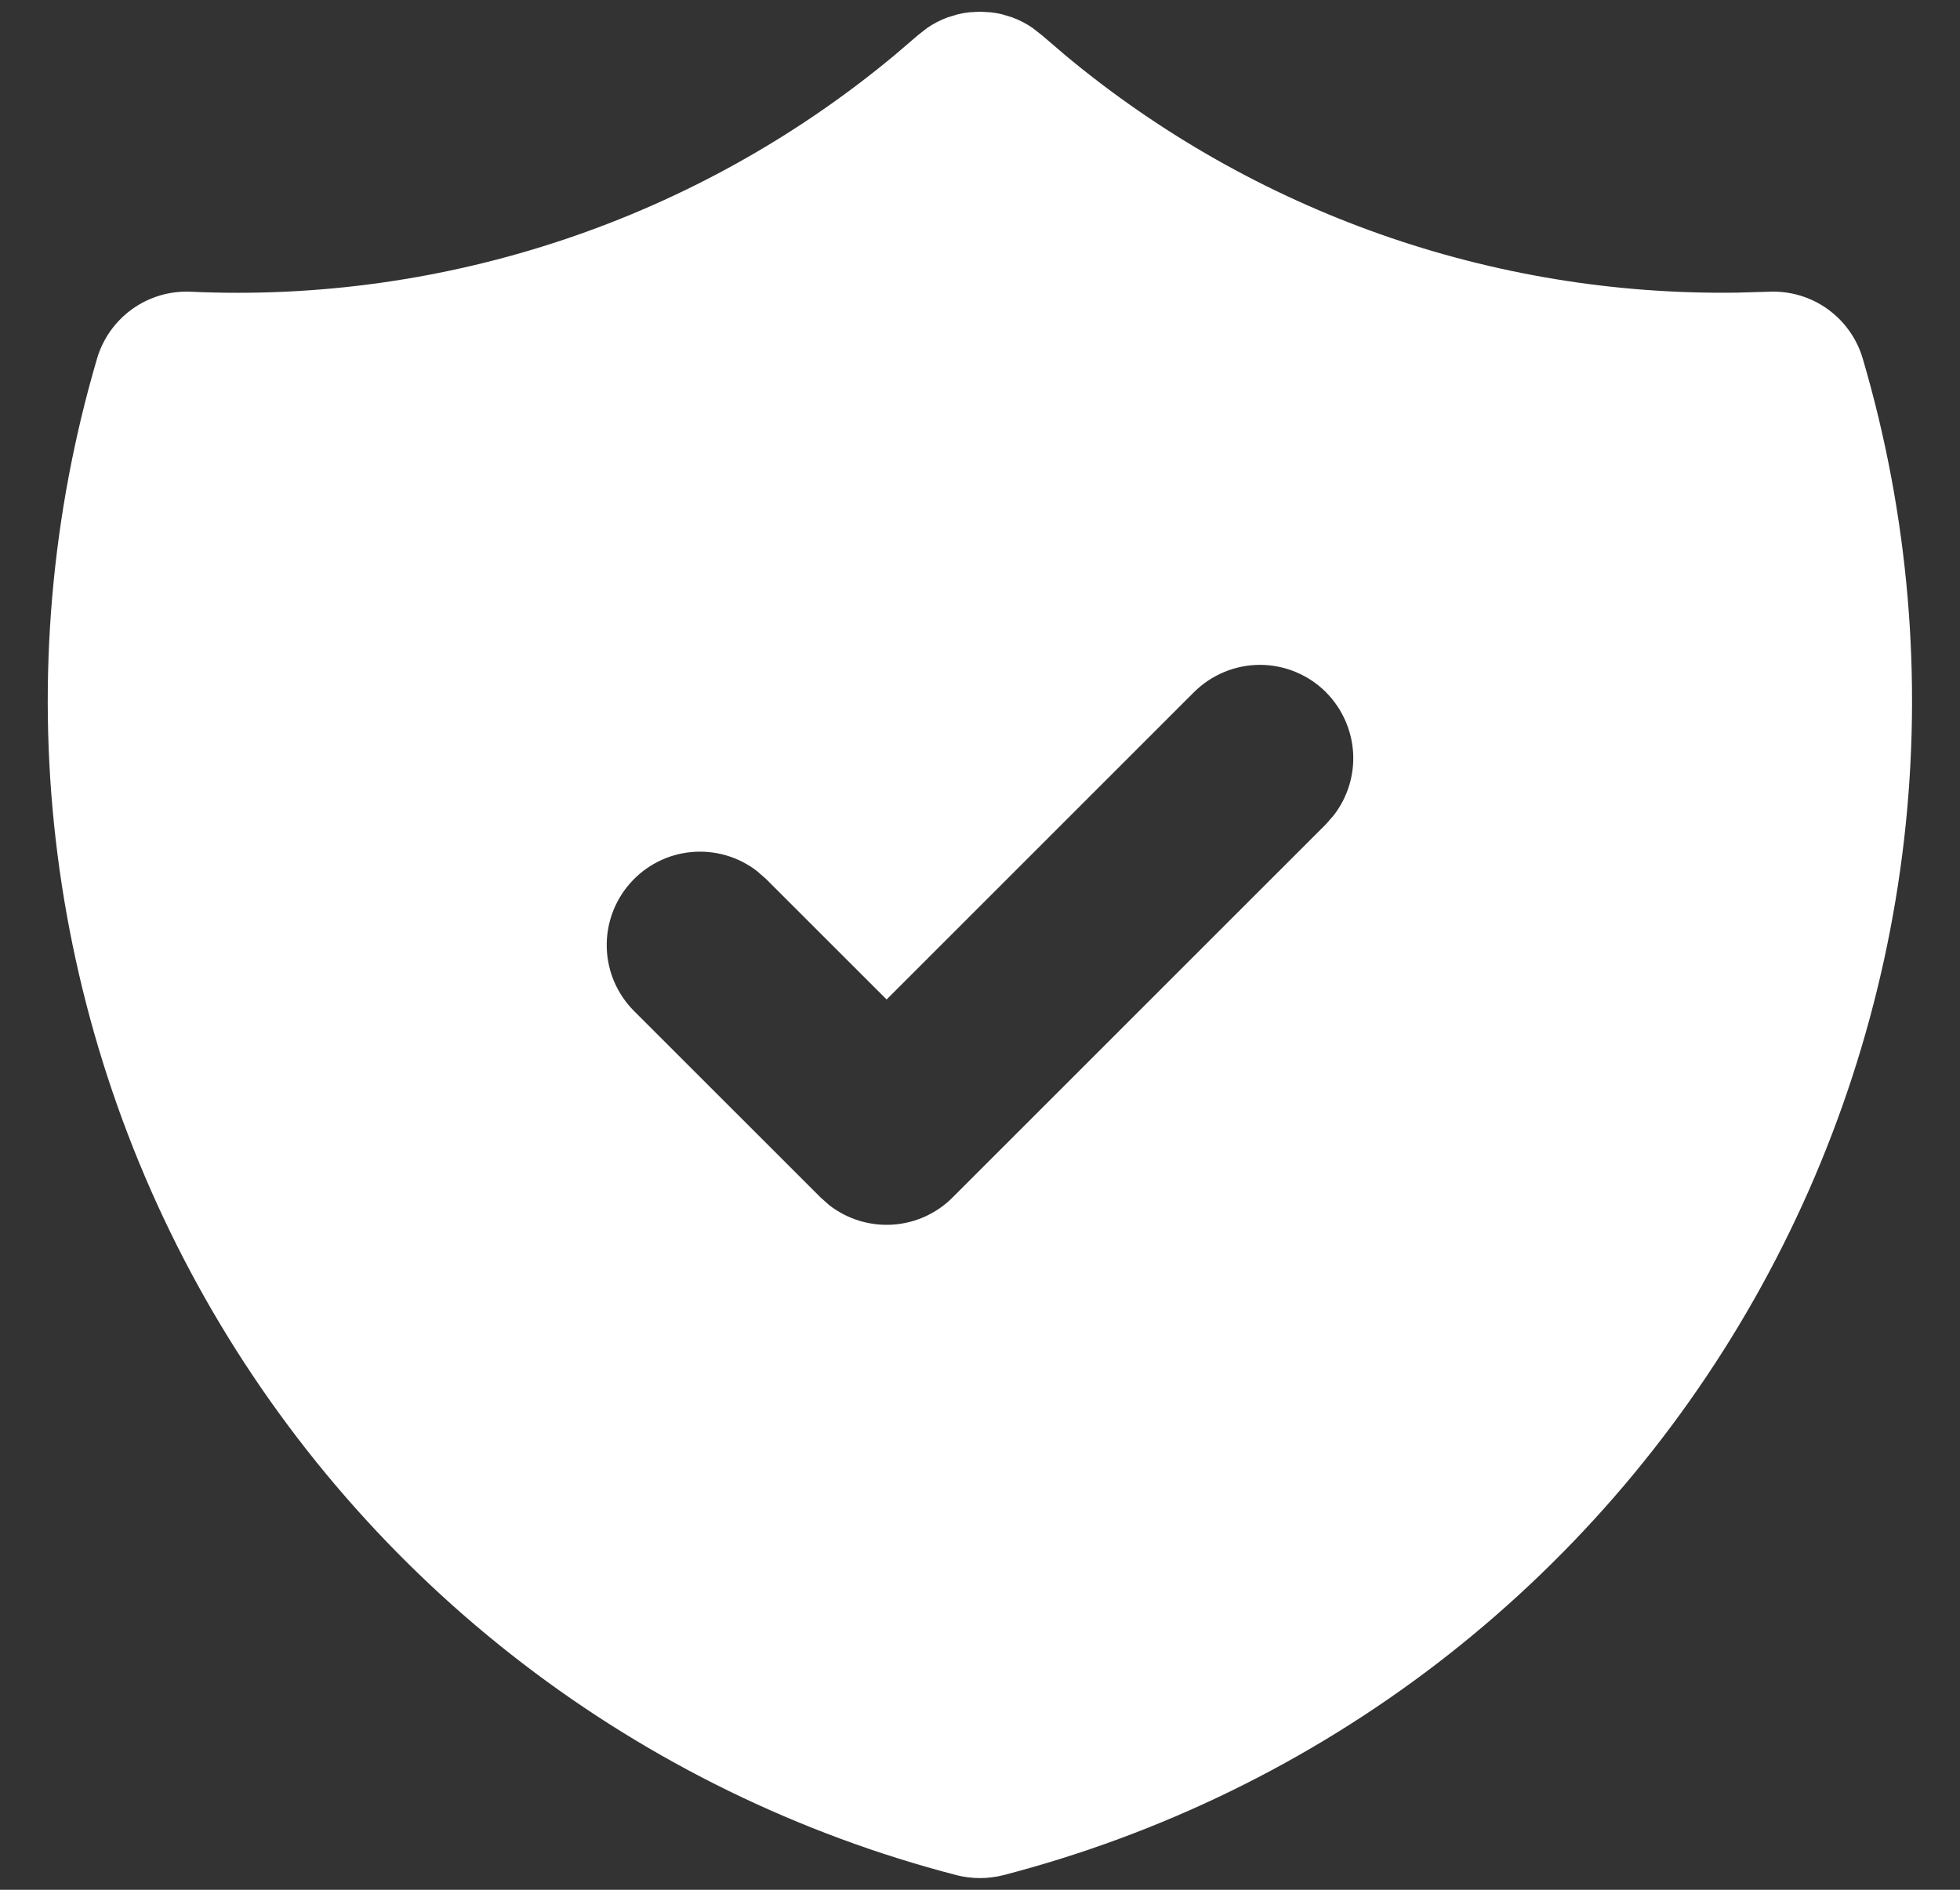 <svg width="28" height="27" viewBox="0 0 28 27" fill="none" xmlns="http://www.w3.org/2000/svg">
<rect x="0" y="0" width="28" height="27" fill="#333333" stroke="none"/>
<path d="M13.996 0.167L14.154 0.176L14.232 0.187L14.314 0.204L14.462 0.249C14.564 0.287 14.661 0.337 14.751 0.399L14.89 0.508L15.23 0.799C17.919 3.033 21.319 4.232 24.815 4.181L25.271 4.168C25.569 4.154 25.863 4.241 26.106 4.414C26.349 4.588 26.527 4.838 26.611 5.124C27.266 7.353 27.467 9.69 27.201 11.998C26.934 14.306 26.207 16.537 25.062 18.558C23.917 20.579 22.377 22.349 20.534 23.764C18.691 25.178 16.582 26.207 14.334 26.791C14.114 26.847 13.884 26.847 13.664 26.791C11.416 26.207 9.307 25.178 7.464 23.764C5.621 22.35 4.081 20.579 2.935 18.558C1.79 16.537 1.063 14.306 0.796 11.998C0.53 9.691 0.731 7.353 1.386 5.124C1.47 4.838 1.648 4.588 1.891 4.414C2.134 4.241 2.428 4.154 2.726 4.168C6.376 4.335 9.956 3.133 12.767 0.799L13.118 0.499L13.246 0.399C13.336 0.337 13.433 0.287 13.535 0.249L13.684 0.204C13.737 0.191 13.79 0.182 13.843 0.176L13.996 0.167ZM18.943 9.89C18.819 9.767 18.672 9.668 18.51 9.601C18.348 9.534 18.175 9.499 18 9.499C17.825 9.499 17.651 9.534 17.489 9.601C17.327 9.668 17.18 9.767 17.056 9.89L12.666 14.28L10.942 12.557L10.816 12.447C10.548 12.239 10.212 12.142 9.874 12.174C9.537 12.206 9.225 12.365 9.001 12.62C8.777 12.874 8.658 13.203 8.668 13.542C8.678 13.881 8.817 14.203 9.056 14.443L11.723 17.109L11.848 17.22C12.105 17.419 12.425 17.517 12.749 17.497C13.073 17.477 13.379 17.339 13.608 17.109L18.942 11.776L19.052 11.65C19.251 11.394 19.35 11.074 19.33 10.75C19.309 10.426 19.171 10.12 18.942 9.89H18.943Z" fill="white"/>
</svg>

